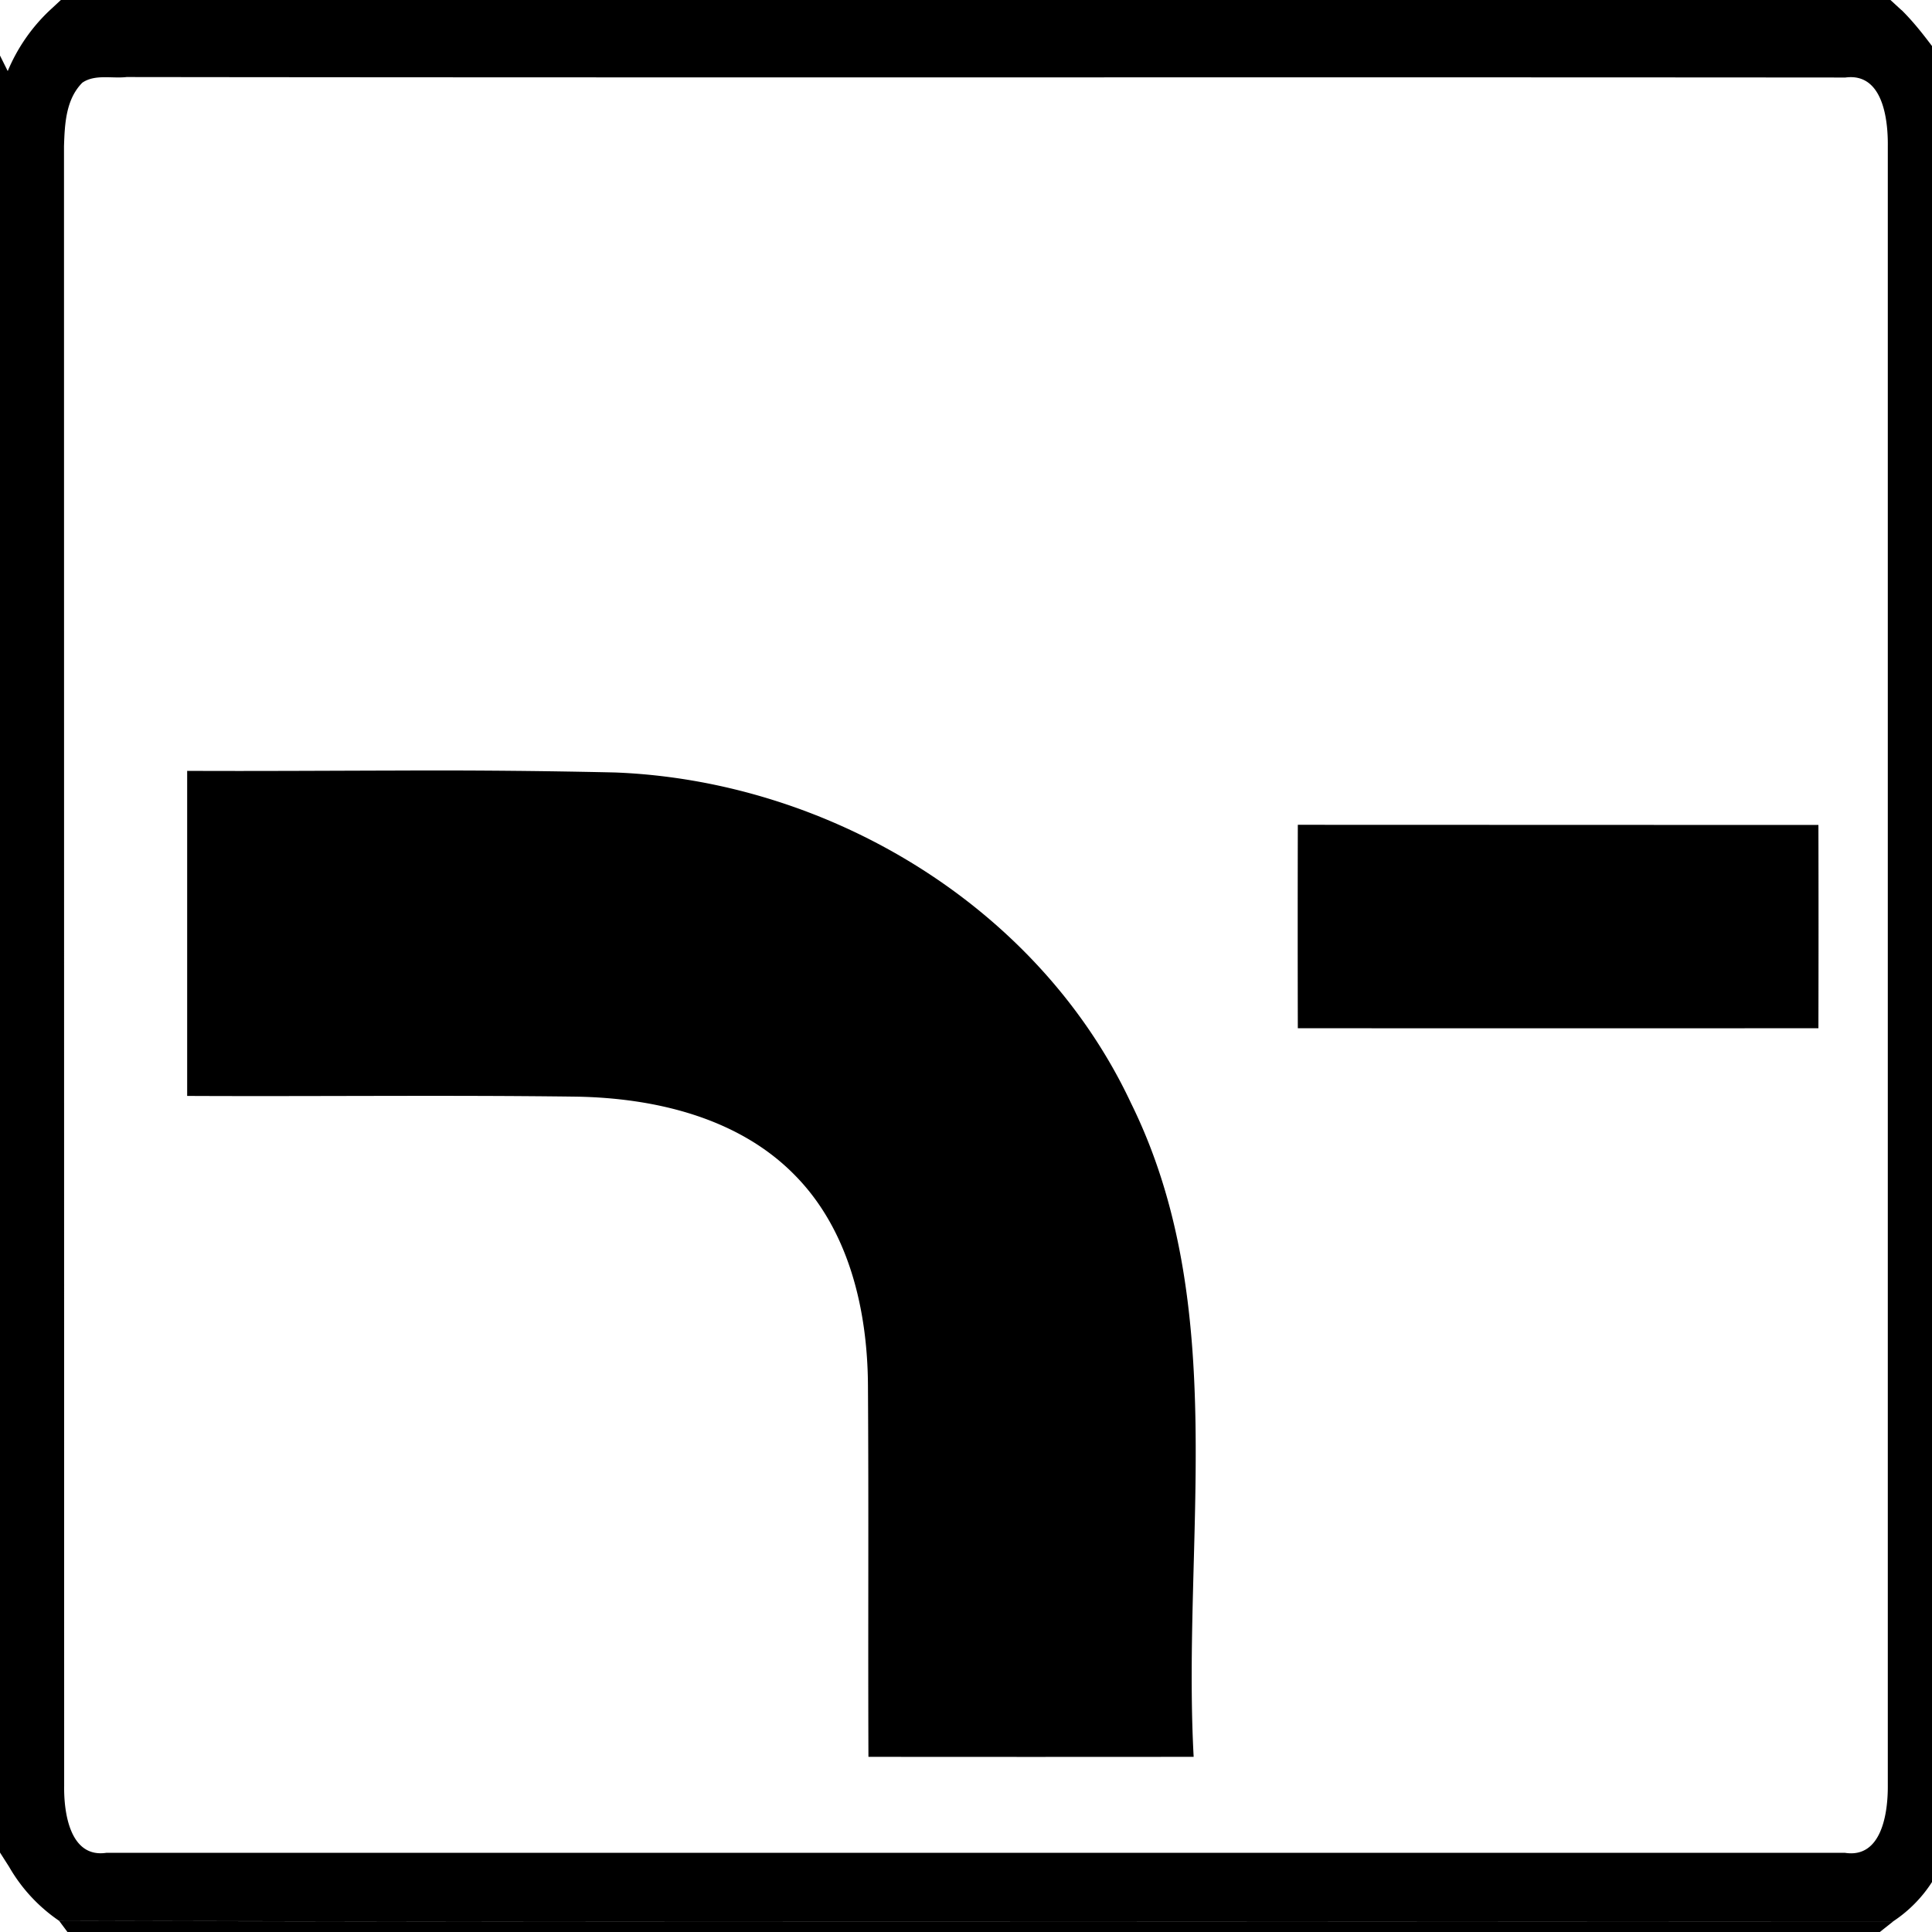 <svg xmlns="http://www.w3.org/2000/svg" width="24" height="24"><path d="M.756 0 .613.133a2.2 2.2 0 0 0-.517.75L0 .69v22.323l.113.177a2.04 2.04 0 0 0 .623.672c7.595.012 15.189.005 22.784.004a1.66 1.66 0 0 0 .623-.763c-.05-7.458.001-14.917-.026-22.375-.155-.207-.309-.419-.494-.602h-.002L23.484 0zM23.52 23.867c-7.595.001-15.189.008-22.784-.004L.838 24h22.514zM1.572.957c7.116.009 14.236 0 21.352.006.465-.062.531.518.527.855v20.366c.002.334-.074.906-.535.832H1.324c-.456.07-.532-.5-.527-.832L.795 1.816c.009-.272.022-.58.226-.787l.002-.002c.158-.108.368-.049.55-.07m3.412 8.615c-.886.002-1.772.008-2.658.004l-.002-.002v4.04c1.612.008 3.225-.012 4.836.009.975.017 2.018.261 2.719.982.67.683.897 1.675.902 2.606.01 1.539 0 3.075.006 4.613q2.02.002 4.04 0c-.146-2.704.467-5.595-.778-8.12-1.144-2.439-3.747-4.004-6.408-4.108a99 99 0 0 0-2.657-.024m11.137.674a532 532 0 0 0 0 2.527q3.234.002 6.467 0 .003-1.263 0-2.525zm7.493 13.059v.002z"/></svg>